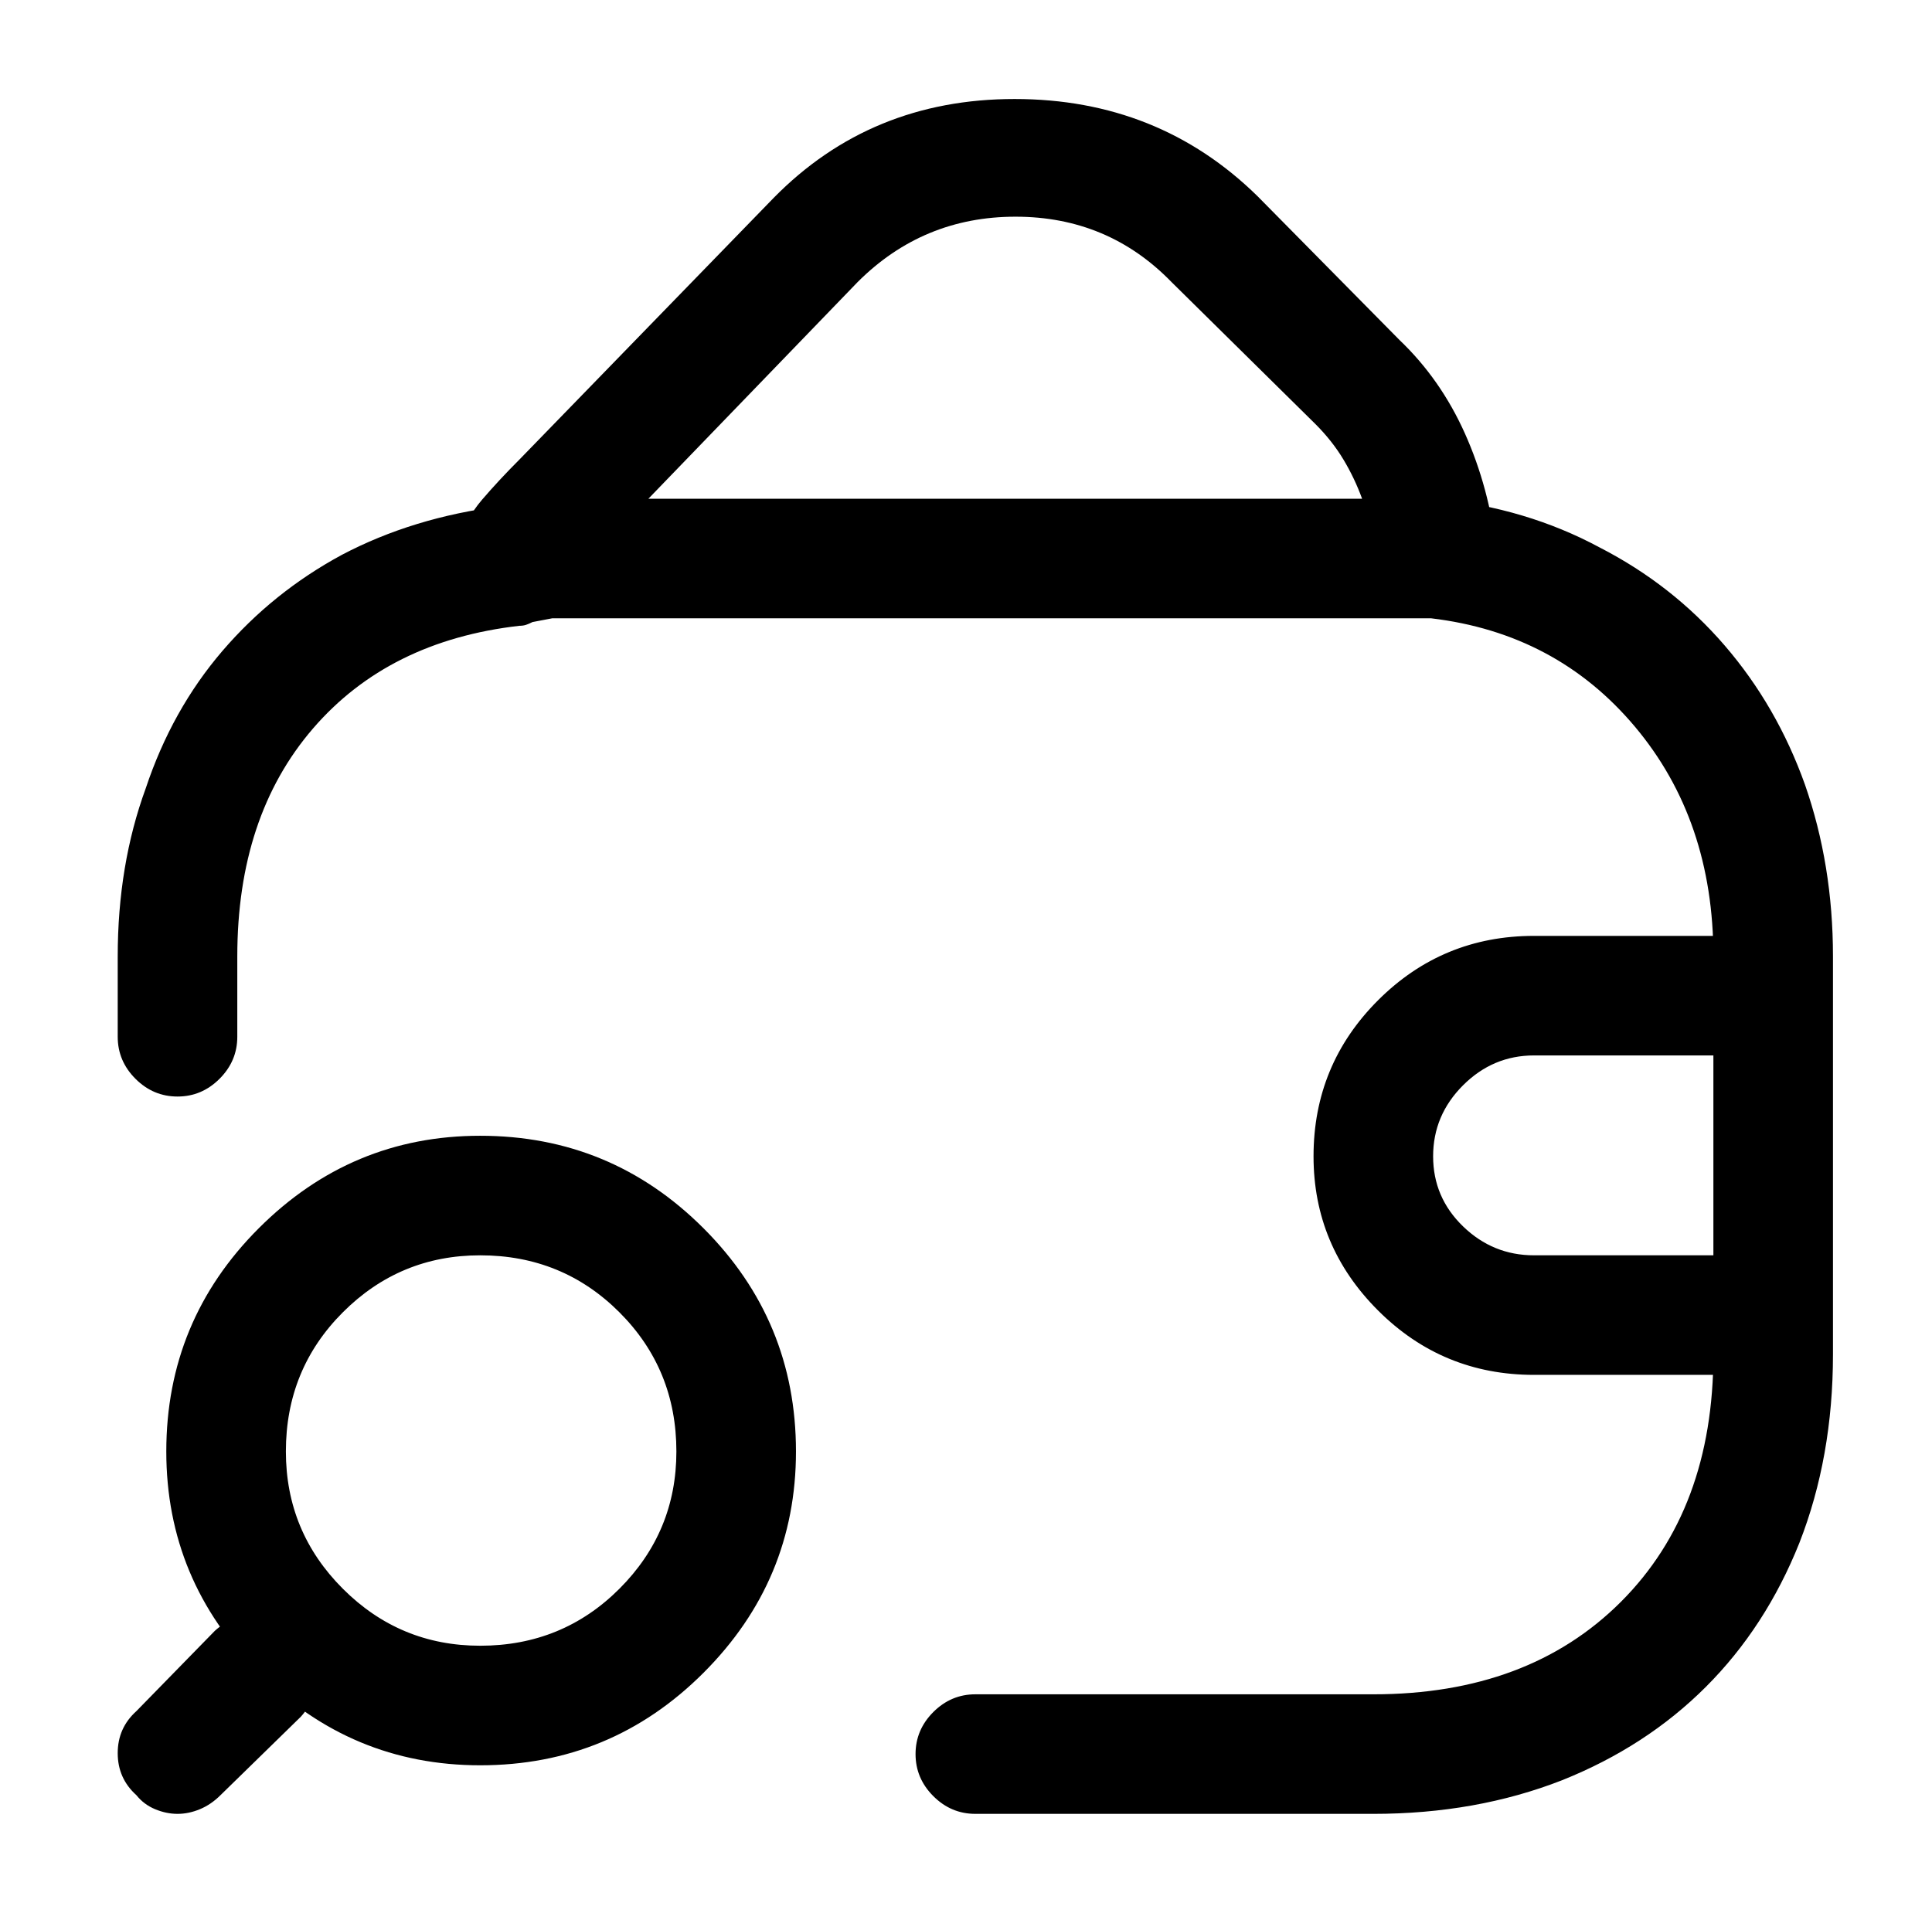 <?xml version="1.0" standalone="no"?>
<!DOCTYPE svg PUBLIC "-//W3C//DTD SVG 1.1//EN" "http://www.w3.org/Graphics/SVG/1.1/DTD/svg11.dtd" >
<svg xmlns="http://www.w3.org/2000/svg" xmlns:xlink="http://www.w3.org/1999/xlink" version="1.1" viewBox="-10 0 1034 1024">
   <path fill="currentColor"
d="M725 971h-213q-13 0 -22.5 -9.5t-9.5 -22.5t9.5 -22.5t22.5 -9.5h213q83 0 132.5 -49.5t49.5 -132.5v-213q0 -73 -42 -123t-109 -58h-457h-13.5t-10.5 2q-2 1 -3.5 1.5t-3.5 0.5q-70 8 -110.5 55t-40.5 122v43q0 13 -9.5 22.5t-22.5 9.5t-22.5 -9.5t-9.5 -22.5v-43
q0 -49 15 -90q14 -42 41 -73.5t64 -51.5q38 -20 85 -26q12 -3 21.5 -3.5t19.5 -0.5h460q48 5 87 26q39 20 67 52.5t43 74.5q15 43 15 92v213q0 55 -18 101q-18 45 -50 77t-77 50q-46 18 -101 18zM265 335q-7 0 -13 -2.5t-10 -6.5q-6 -7 -8.5 -16t0.5 -17q5 -15 14 -25.5
t20 -21.5l136 -140q52 -53 129 -53t130 52l76 77q22 21 35 50t17 63q1 7 -1 13.5t-7 11.5q-4 5 -10.5 8t-13.5 3h-460h-13.5t-10.5 2q-3 1 -5.5 1.5t-4.5 0.5v0zM337 267h382q-4 -11 -10 -21t-15 -19l-77 -76q-34 -35 -83.5 -35t-84.5 35l-112 116v0zM939 736h-128
q-49 0 -83.5 -34.5t-34.5 -82.5q0 -49 34.5 -83.5t83.5 -34.5h128q13 0 22.5 9.5t9.5 22.5t-9.5 22.5t-22.5 9.5h-128q-22 0 -38 16t-16 38t16 37.5t38 15.5h128q13 0 22.5 9.5t9.5 22.5t-9.5 22.5t-22.5 9.5zM247 945q-69 0 -118.5 -49.5t-49.5 -118.5q0 -70 49.5 -119.5
t118.5 -49.5q70 0 119.5 49.5t49.5 119.5q0 69 -49.5 118.5t-119.5 49.5v0zM247 672q-43 0 -73.5 30.5t-30.5 74.5q0 43 30.5 73.5t73.5 30.5q44 0 74.5 -30.5t30.5 -73.5q0 -44 -30.5 -74.5t-74.5 -30.5zM85 971q-6 0 -12 -2.5t-10 -7.5q-10 -9 -10 -22.5t10 -22.5l42 -43
q10 -9 23 -9t23 9q9 10 9 23t-9 23l-43 42q-5 5 -11 7.5t-12 2.5v0z" />
</svg>
